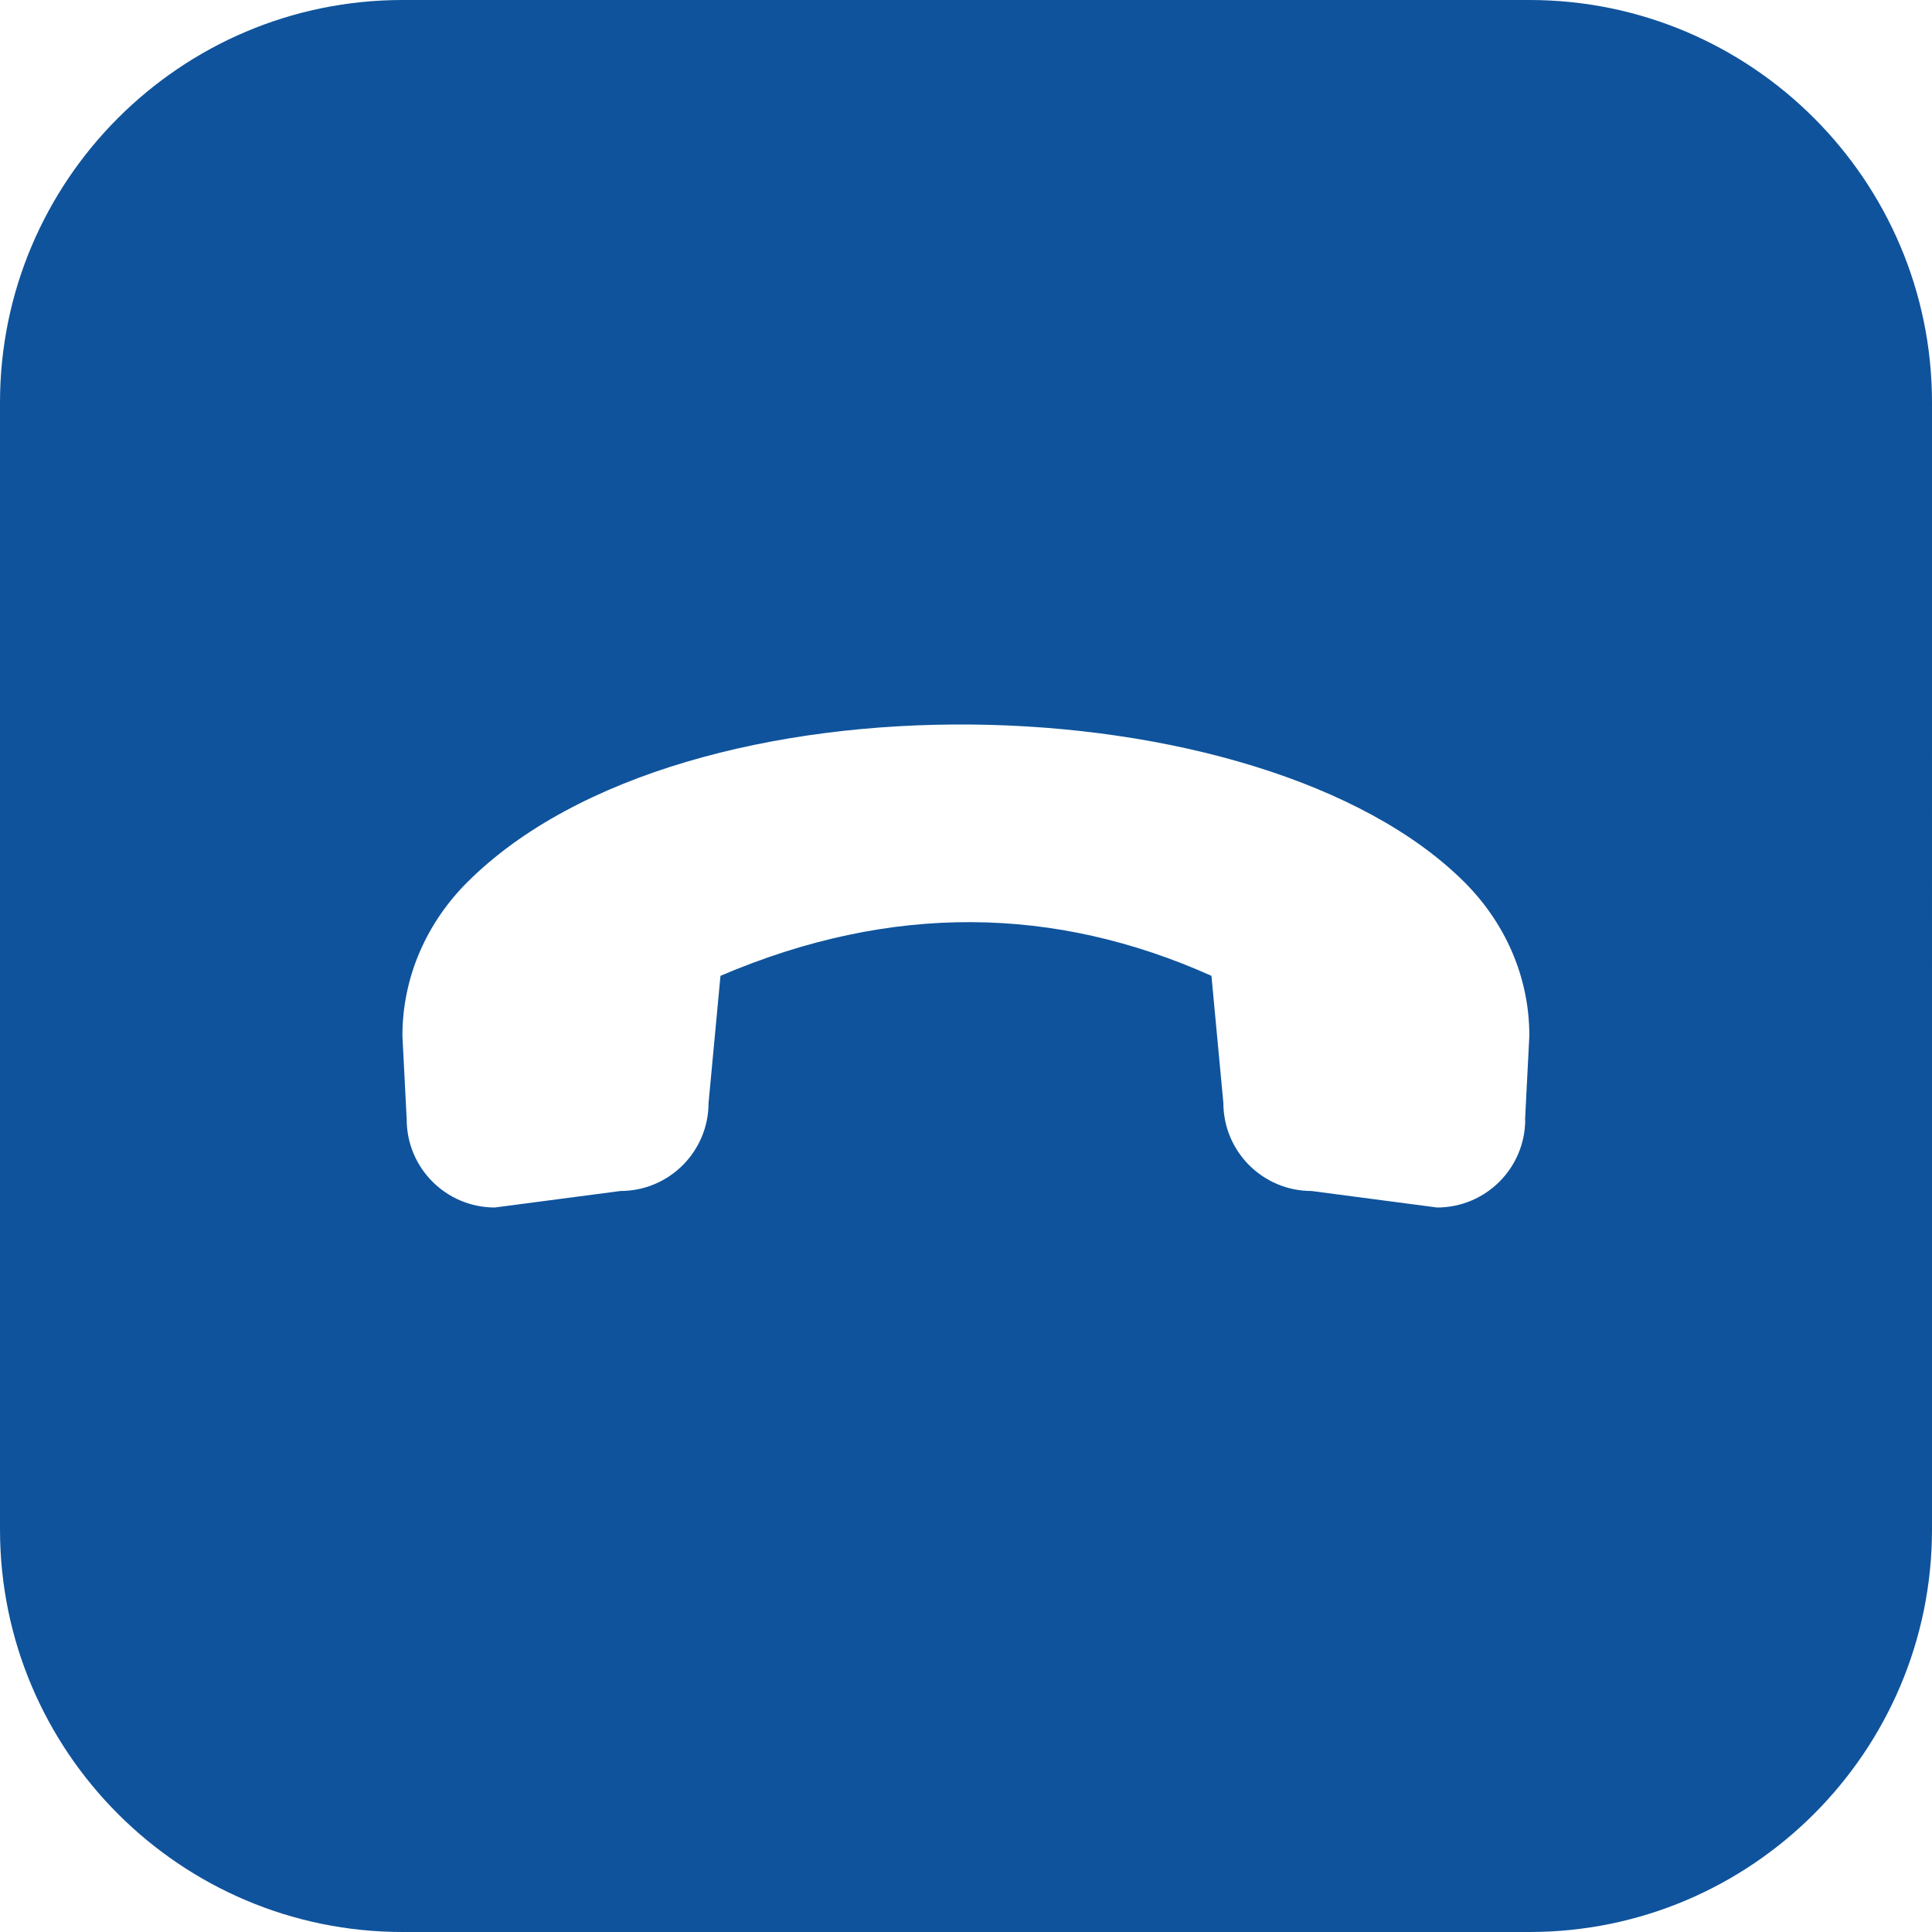 <svg xmlns="http://www.w3.org/2000/svg" id="Layer_1" data-name="Layer 1" viewBox="0 0 24 24" width="512" height="512"><path d="m19,0H5C2.243,0,0,2.243,0,5v14c0,2.757,2.243,5,5,5h14c2.757,0,5-2.243,5-5V5c0-2.757-2.243-5-5-5Zm-.053,13.905c0,.605-.49,1.095-1.095,1.095l-1.56-.205c-.605,0-1.095-.49-1.095-1.095l-.148-1.578c-1.939-.868-3.968-.91-6.099,0l-.148,1.578c0,.605-.49,1.095-1.095,1.095l-1.56.205c-.605,0-1.095-.49-1.095-1.095l-.053-1.038c0-.747.314-1.416.804-1.906,2.711-2.711,9.874-2.517,12.391,0,.49.49.805,1.159.804,1.906l-.053,1.038Z" fill="#0f539c" opacity="1" original-fill="#000000"></path></svg>

